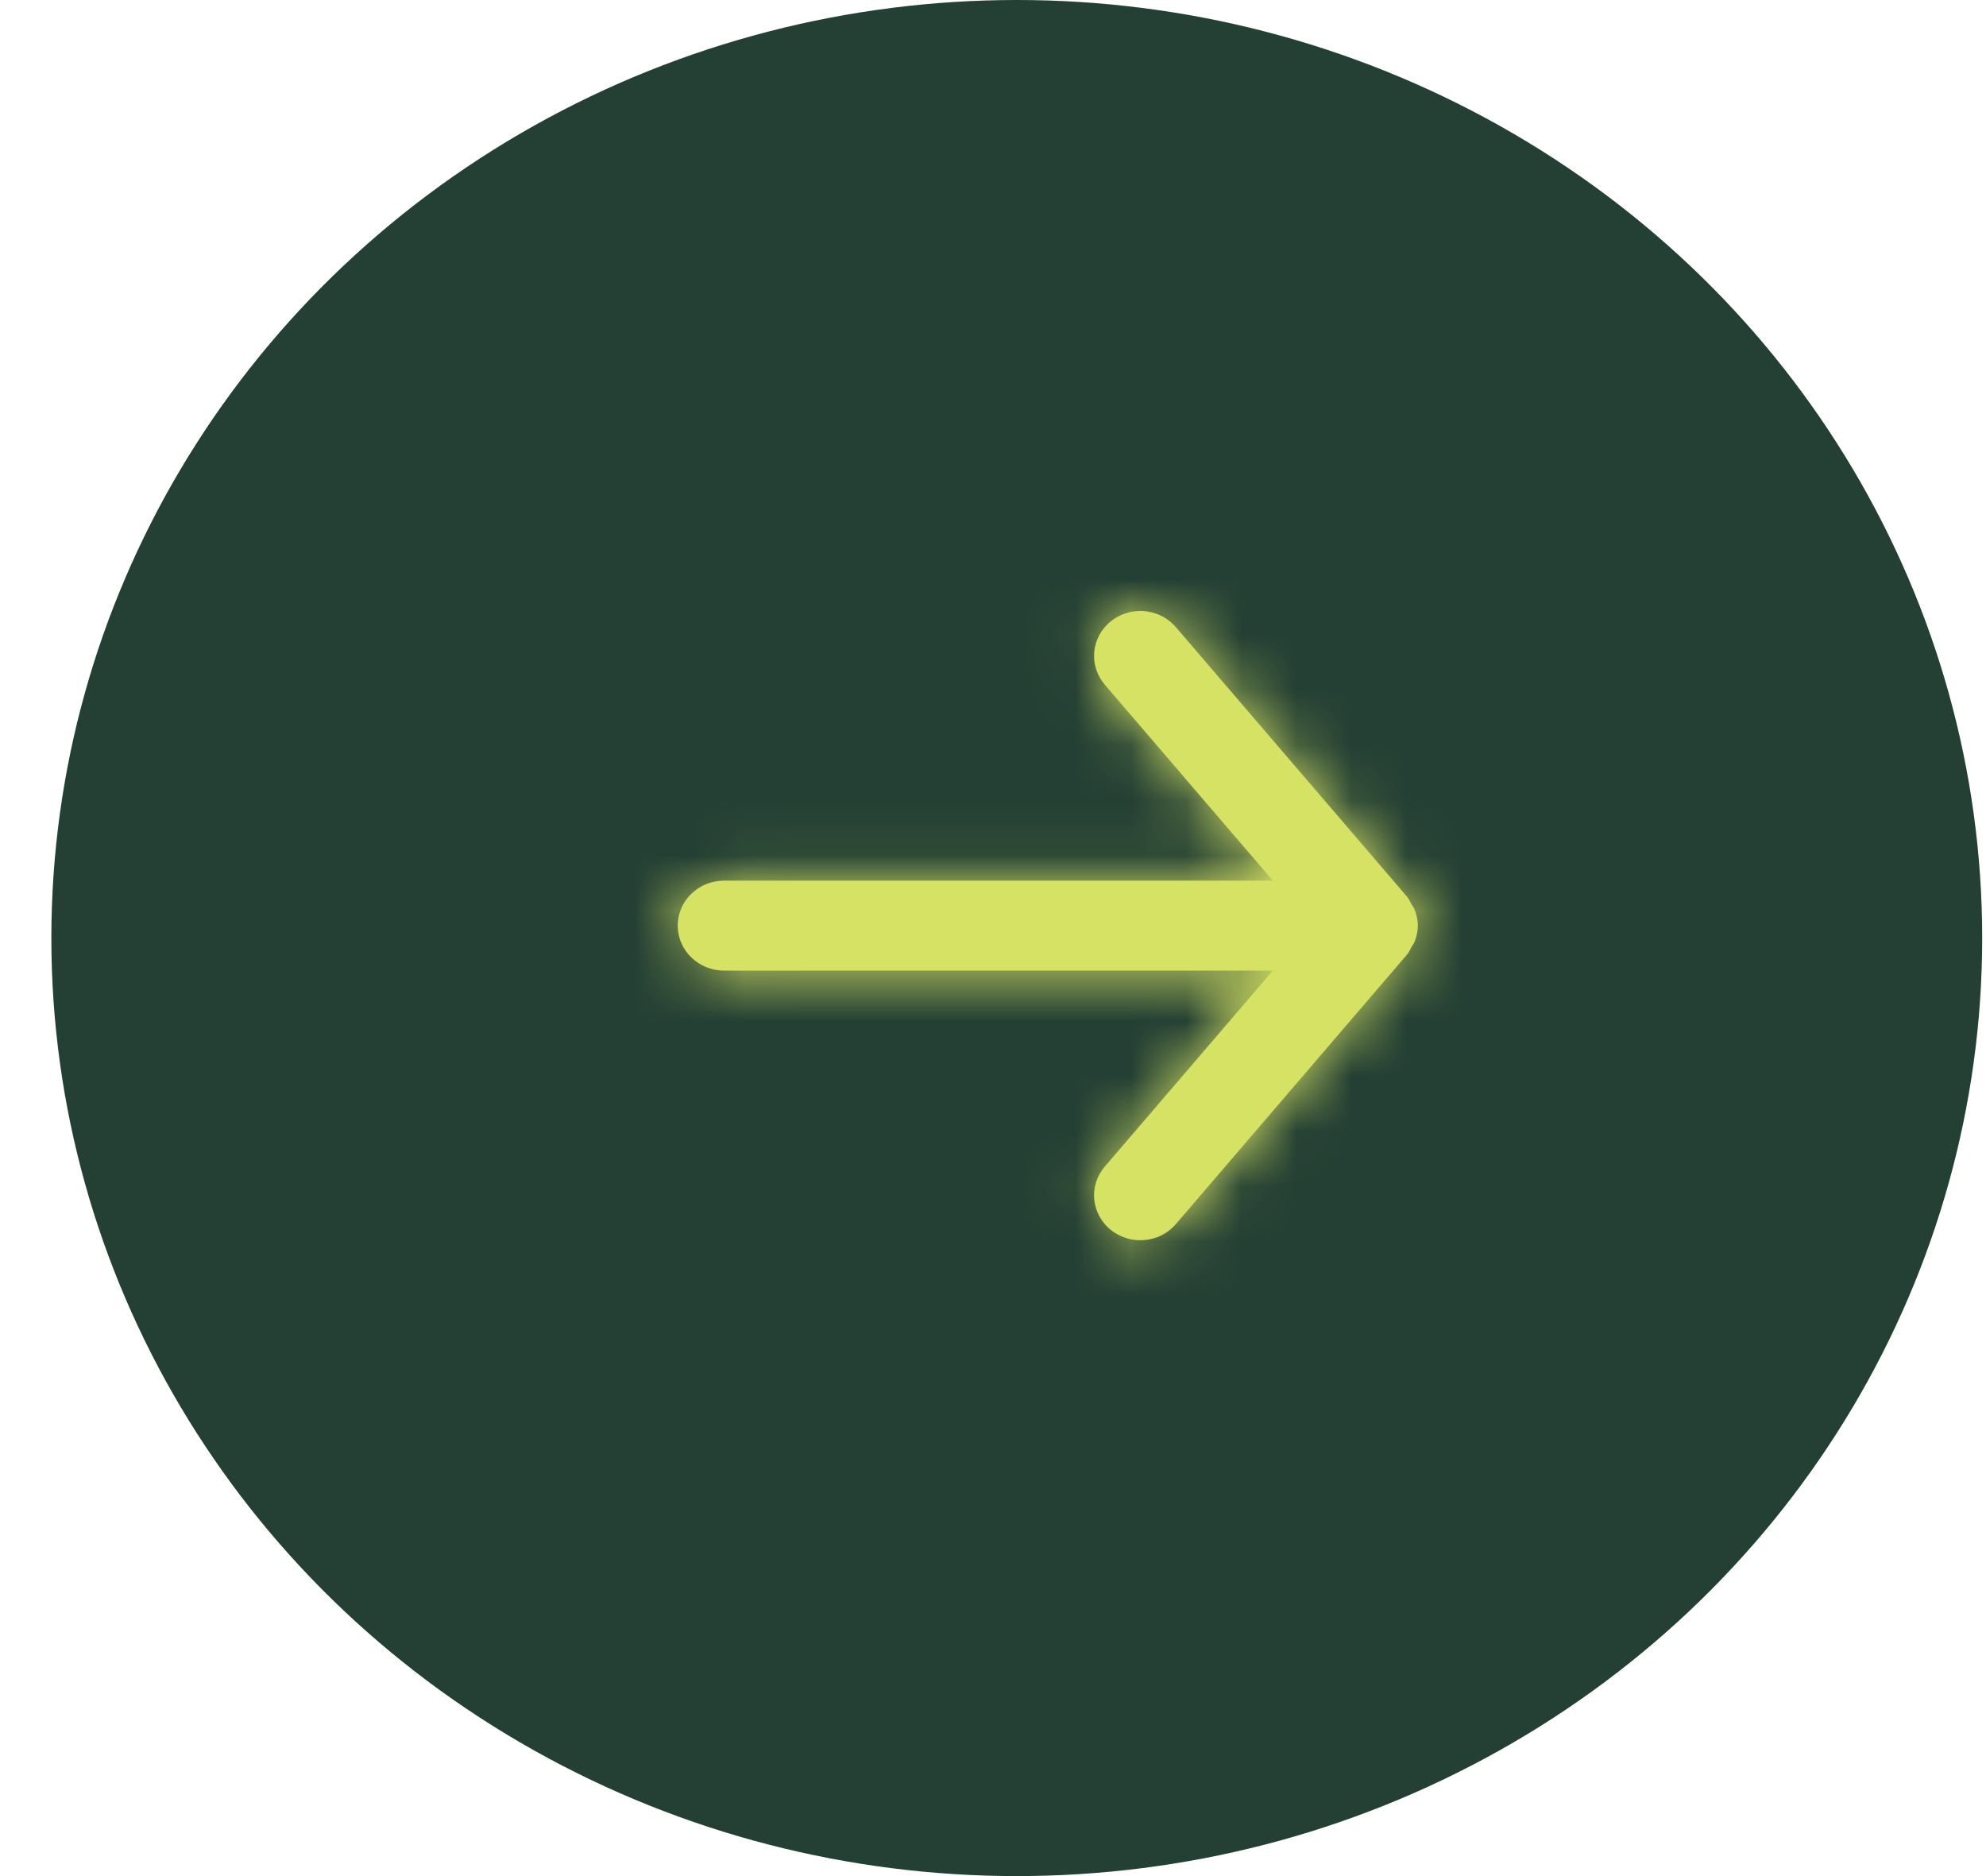 <svg width="36" height="34" viewBox="0 0 36 34" fill="none" xmlns="http://www.w3.org/2000/svg">
<ellipse cx="18.431" cy="17" rx="17.5" ry="17" fill="#244034"/>
<path fill-rule="evenodd" clip-rule="evenodd" d="M13.124 17.59H23.073L20.027 21.141C19.73 21.486 19.778 22 20.134 22.288C20.49 22.576 21.019 22.529 21.315 22.184L25.508 17.296C25.541 17.258 25.557 17.213 25.581 17.171C25.601 17.137 25.625 17.107 25.641 17.07C25.678 16.976 25.701 16.878 25.701 16.778C25.701 16.777 25.702 16.776 25.702 16.775C25.702 16.774 25.701 16.773 25.701 16.772C25.701 16.672 25.678 16.574 25.641 16.48C25.625 16.443 25.601 16.413 25.581 16.379C25.557 16.337 25.541 16.292 25.508 16.254L21.315 11.366C21.148 11.173 20.91 11.073 20.671 11.073C20.481 11.073 20.291 11.135 20.134 11.262C19.778 11.549 19.73 12.063 20.027 12.409L23.073 15.96H13.124C12.661 15.96 12.285 16.325 12.285 16.775C12.285 17.225 12.661 17.59 13.124 17.59Z" fill="#D6E264"/>
<mask id="mask0_4075_78" style="mask-type:luminance" maskUnits="userSpaceOnUse" x="12" y="11" width="14" height="12">
<path fill-rule="evenodd" clip-rule="evenodd" d="M13.124 17.59H23.073L20.027 21.141C19.73 21.486 19.778 22 20.134 22.288C20.49 22.576 21.019 22.529 21.315 22.184L25.508 17.296C25.541 17.258 25.557 17.213 25.581 17.171C25.601 17.137 25.625 17.107 25.641 17.07C25.678 16.976 25.701 16.878 25.701 16.778C25.701 16.777 25.702 16.776 25.702 16.775C25.702 16.774 25.701 16.773 25.701 16.772C25.701 16.672 25.678 16.574 25.641 16.48C25.625 16.443 25.601 16.413 25.581 16.379C25.557 16.337 25.541 16.292 25.508 16.254L21.315 11.366C21.148 11.173 20.91 11.073 20.671 11.073C20.481 11.073 20.291 11.135 20.134 11.262C19.778 11.549 19.73 12.063 20.027 12.409L23.073 15.96H13.124C12.661 15.96 12.285 16.325 12.285 16.775C12.285 17.225 12.661 17.59 13.124 17.59Z" fill="white"/>
</mask>
<g mask="url(#mask0_4075_78)">
<rect x="8.931" y="7" width="20.125" height="19.55" fill="#D6E264"/>
</g>
</svg>
